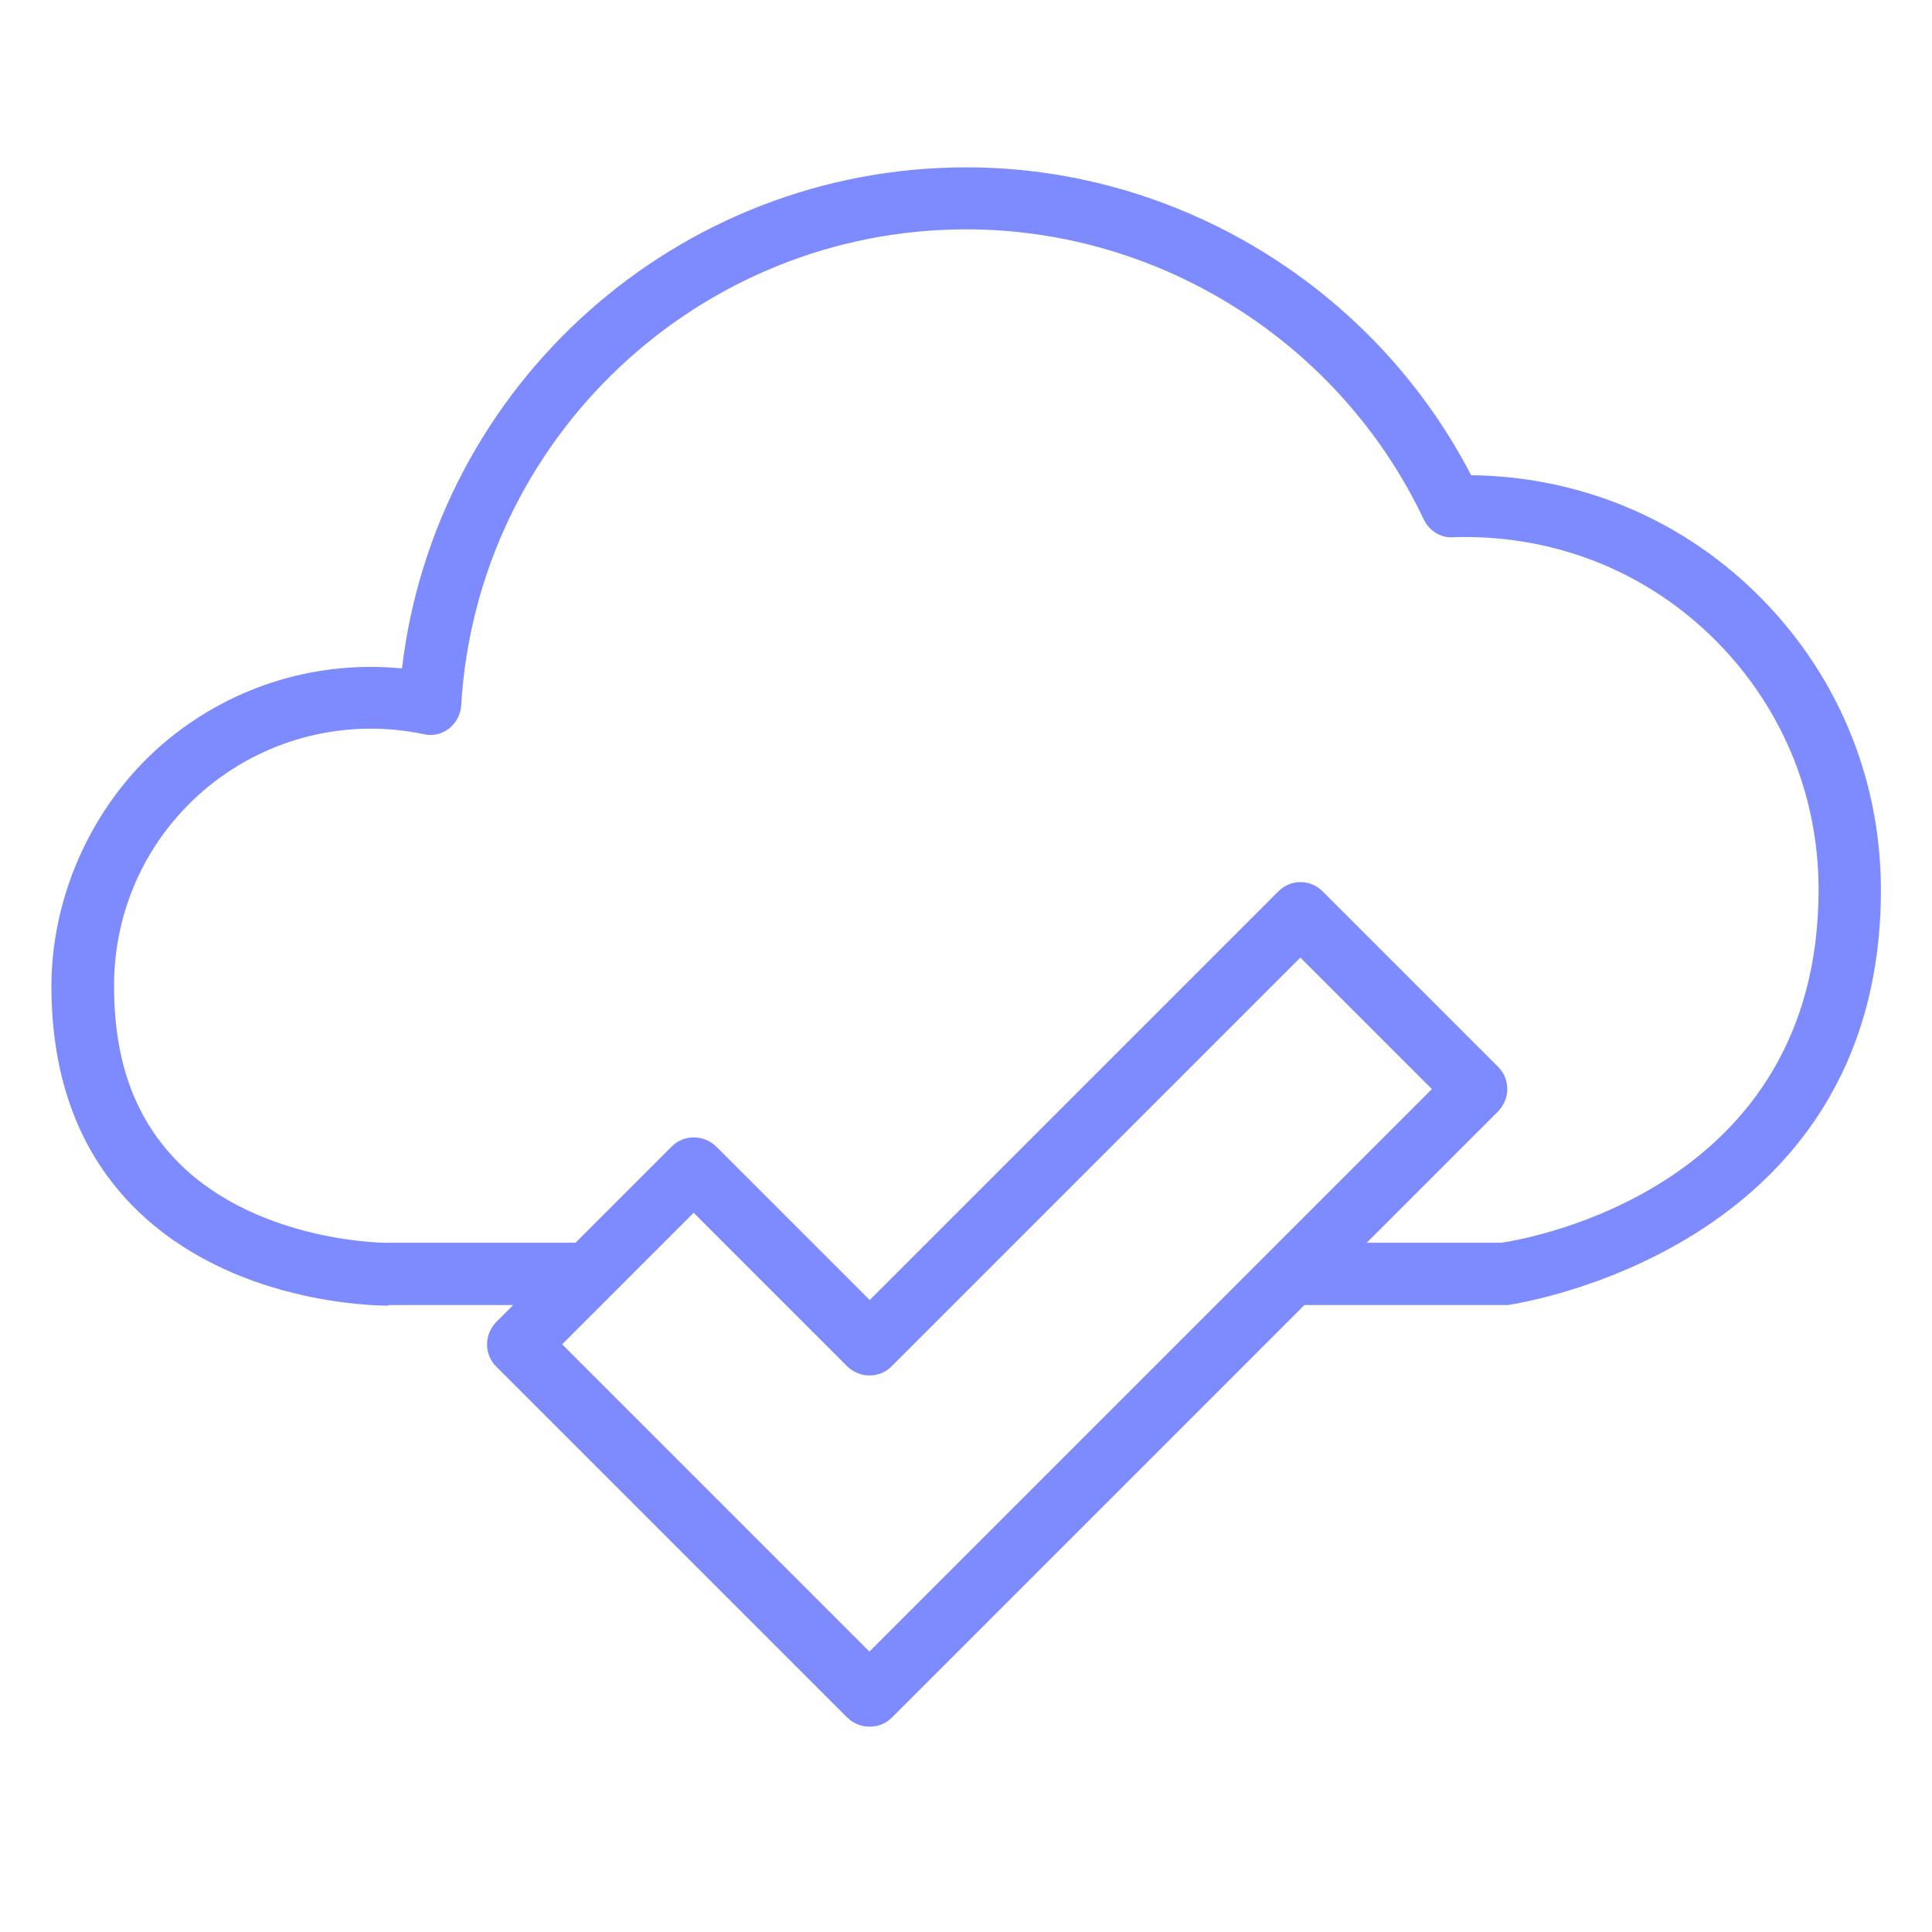 <?xml version="1.0" encoding="UTF-8"?><svg id="Layer_1" xmlns="http://www.w3.org/2000/svg" viewBox="0 0 62 62"><defs><style>.cls-1{fill:#7e8bff;}</style></defs><path class="cls-1" d="M12.46,41.9c-.54,0-5.05-.09-8.1-3.1-1.8-1.77-2.71-4.18-2.71-7.15s1.38-6,3.78-7.95c2.12-1.72,4.78-2.51,7.47-2.25,1.08-9.1,8.83-16.08,18.11-16.08,6.79,0,13.08,3.86,16.2,9.88,3.41.04,6.61,1.34,9.07,3.71,2.63,2.54,4.08,5.95,4.08,9.6,0,11.63-11.85,13.3-11.97,13.32-.04,0-.09,0-.13,0h-6.33c-.55,0-1-.45-1-1s.45-1,1-1h6.26c.92-.14,10.17-1.76,10.17-11.33,0-3.1-1.23-6-3.47-8.16-2.22-2.14-5.16-3.25-8.26-3.15-.4.03-.77-.21-.94-.57-2.68-5.66-8.44-9.31-14.68-9.31-8.58,0-15.7,6.71-16.21,15.28-.02.29-.16.56-.39.74s-.53.25-.81.18c-2.45-.51-4.96.1-6.9,1.67-1.93,1.57-3.04,3.9-3.04,6.4s.71,4.33,2.11,5.72c2.58,2.55,6.72,2.55,6.74,2.53h6.14c.55,0,1,.45,1,1s-.45,1-1,1h-6.18Z"/><path class="cls-1" d="M27.9,55.41c-.26,0-.51-.1-.71-.29l-11.27-11.27c-.19-.19-.29-.44-.29-.71s.11-.52.29-.71l5.64-5.64c.19-.19.44-.29.71-.29h0c.27,0,.52.11.71.29l4.93,4.93,13.12-13.12c.39-.39,1.02-.39,1.41,0l5.64,5.64c.19.19.29.44.29.71s-.11.52-.29.71l-19.46,19.46c-.2.2-.45.29-.71.29ZM18.04,43.14l9.86,9.86,18.05-18.05-4.22-4.22-13.12,13.12c-.19.19-.44.29-.71.29h0c-.27,0-.52-.11-.71-.29l-4.93-4.93-4.22,4.22Z"/></svg>